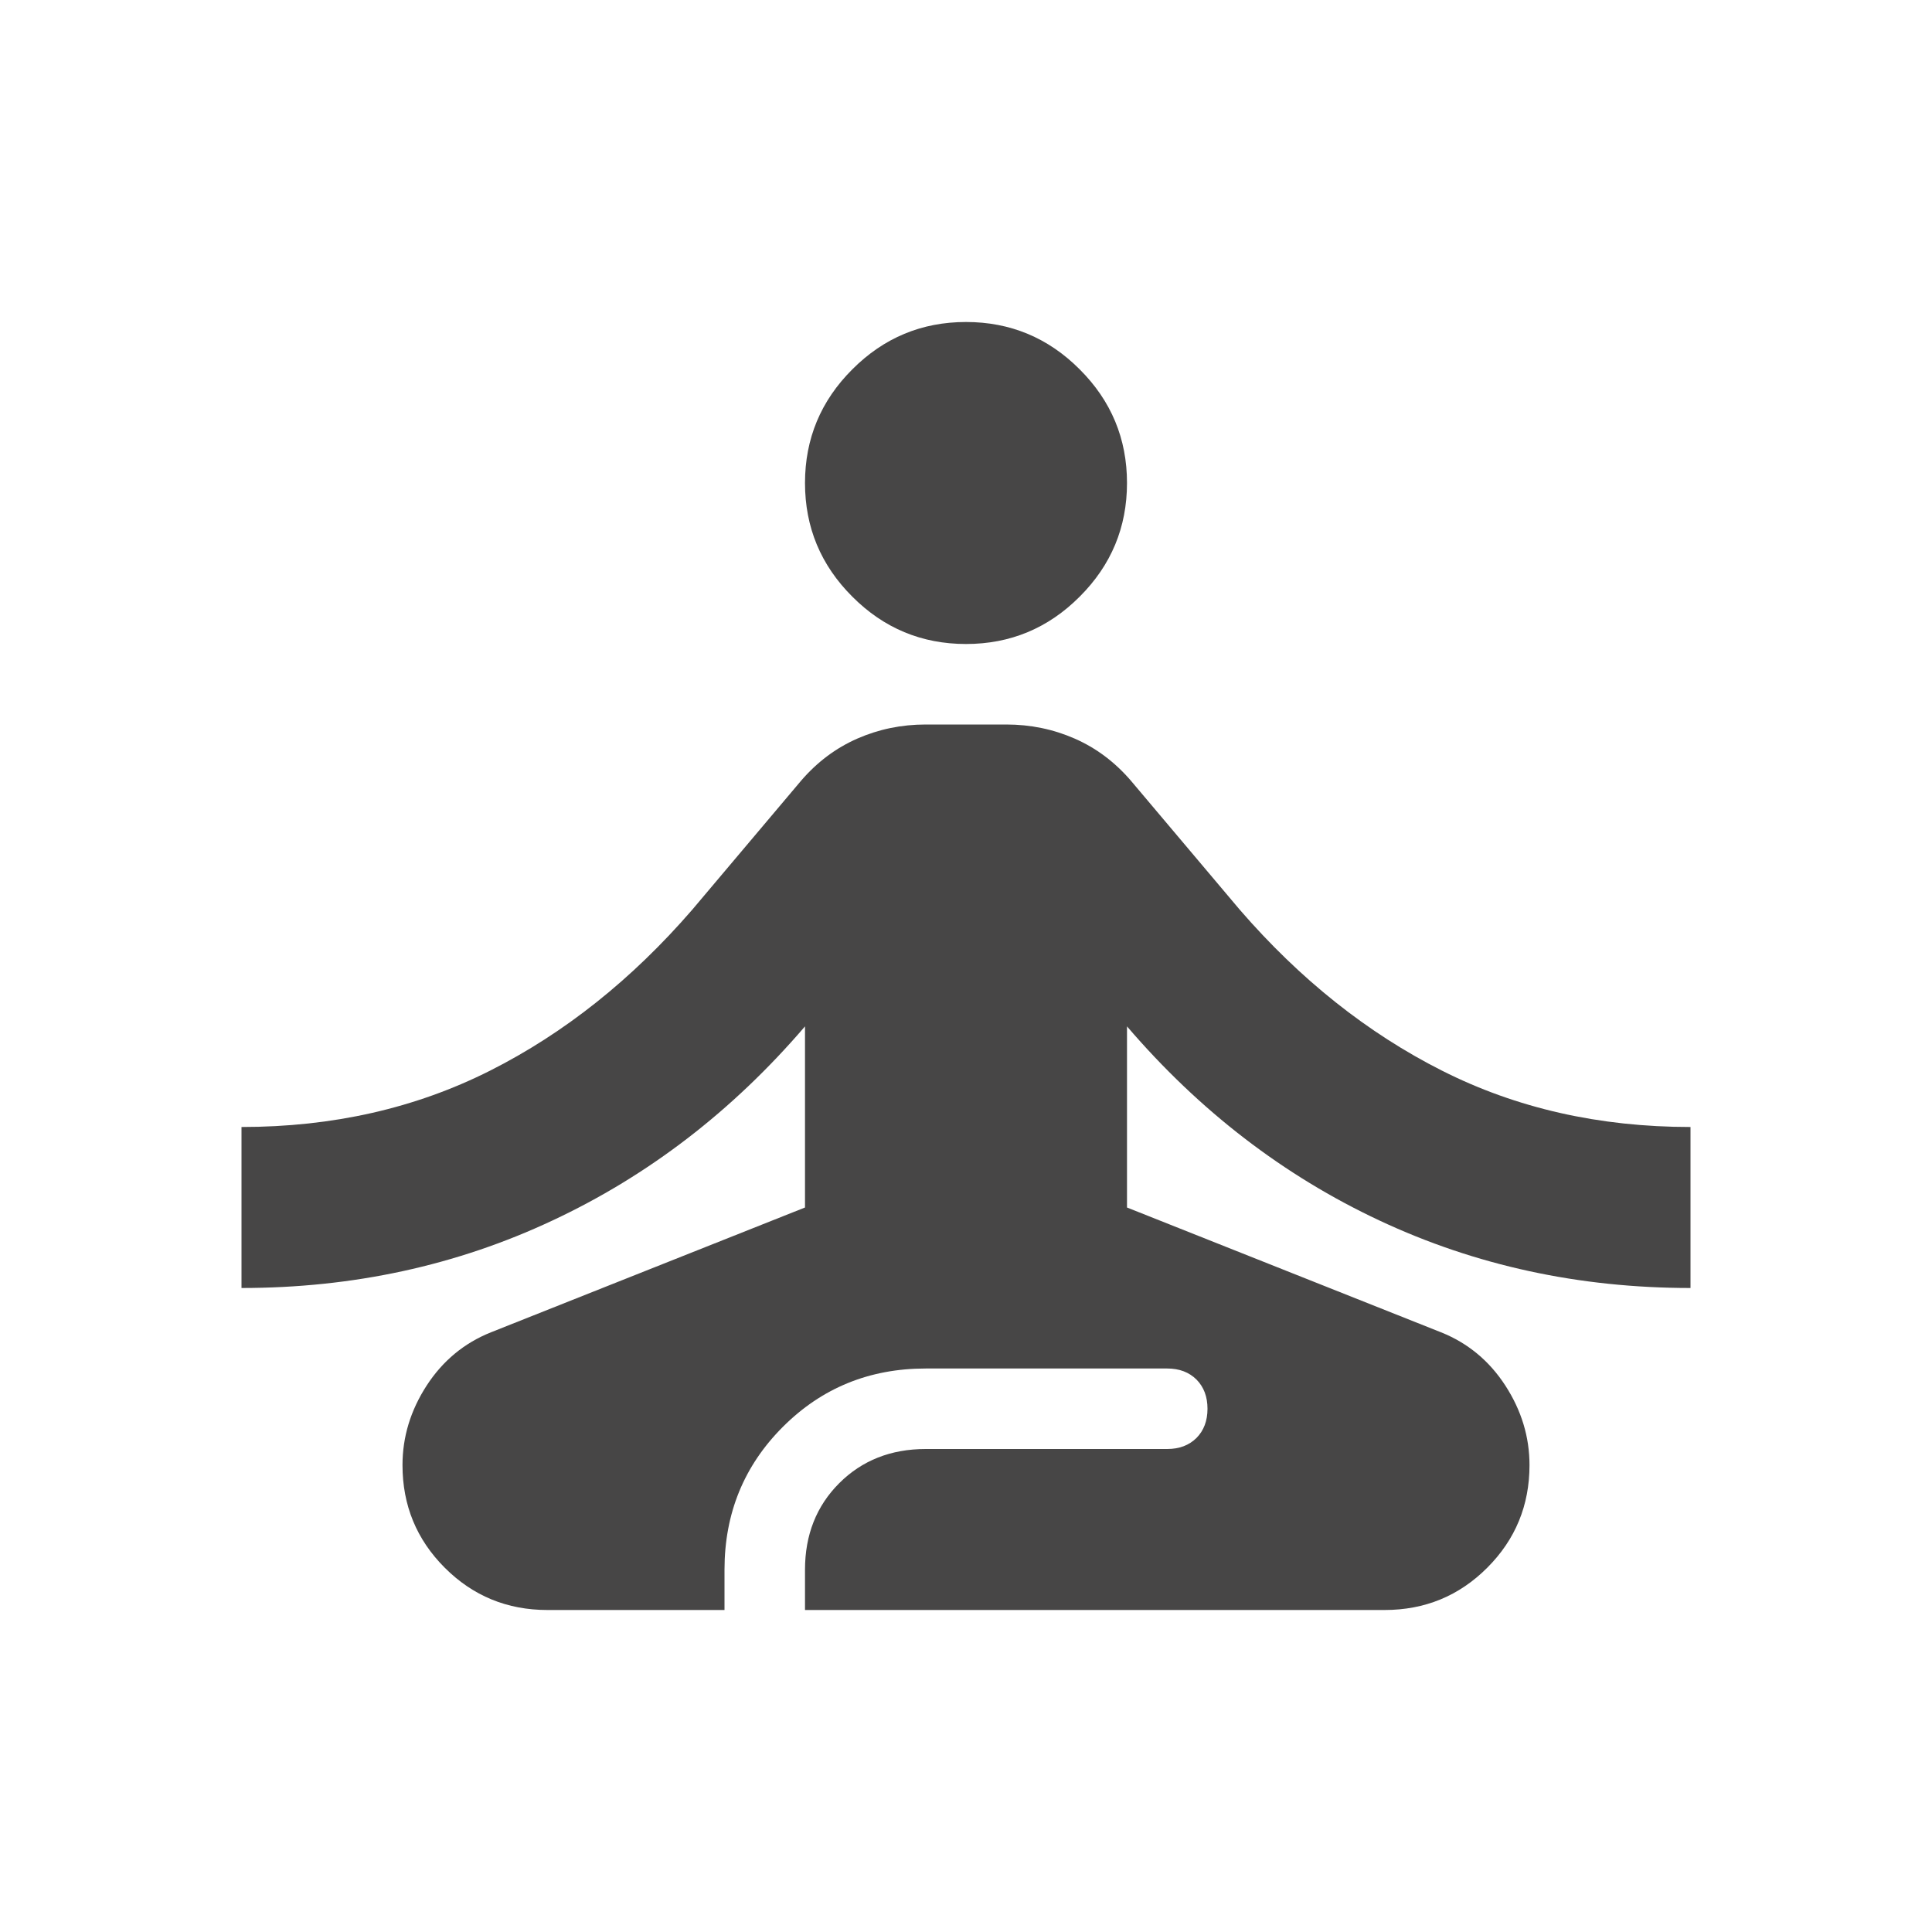<svg width="24" height="24" viewBox="0 0 24 24" fill="none" xmlns="http://www.w3.org/2000/svg">
<mask id="mask0_1171_2440" style="mask-type:alpha" maskUnits="userSpaceOnUse" x="0" y="0" width="24" height="24">
<rect width="24" height="24" fill="#D9D9D9"/>
</mask>
<g mask="url(#mask0_1171_2440)">
<path d="M6.8 20C6.3 20 5.875 19.825 5.525 19.475C5.175 19.125 5 18.7 5 18.2C5 17.85 5.1 17.521 5.3 17.212C5.5 16.904 5.767 16.683 6.1 16.55L10 15V12.75C9.1 13.8 8.054 14.604 6.862 15.162C5.671 15.721 4.383 16 3 16V14C4.133 14 5.162 13.767 6.088 13.3C7.013 12.833 7.85 12.167 8.6 11.3L9.95 9.7C10.15 9.467 10.383 9.292 10.65 9.175C10.917 9.058 11.2 9 11.5 9H12.5C12.8 9 13.083 9.058 13.35 9.175C13.617 9.292 13.85 9.467 14.05 9.7L15.4 11.3C16.15 12.167 16.988 12.833 17.913 13.3C18.837 13.767 19.867 14 21 14V16C19.617 16 18.329 15.721 17.137 15.162C15.946 14.604 14.9 13.8 14 12.75V15L17.9 16.55C18.233 16.683 18.5 16.904 18.7 17.212C18.9 17.521 19 17.85 19 18.2C19 18.7 18.825 19.125 18.475 19.475C18.125 19.825 17.7 20 17.2 20H10V19.5C10 19.067 10.142 18.708 10.425 18.425C10.708 18.142 11.067 18 11.5 18H14.5C14.65 18 14.771 17.954 14.863 17.863C14.954 17.771 15 17.65 15 17.5C15 17.35 14.954 17.229 14.863 17.137C14.771 17.046 14.65 17 14.5 17H11.5C10.8 17 10.208 17.242 9.725 17.725C9.242 18.208 9 18.8 9 19.5V20H6.8ZM12 8C11.45 8 10.979 7.804 10.588 7.412C10.196 7.021 10 6.55 10 6C10 5.45 10.196 4.979 10.588 4.588C10.979 4.196 11.45 4 12 4C12.55 4 13.021 4.196 13.412 4.588C13.804 4.979 14 5.45 14 6C14 6.55 13.804 7.021 13.412 7.412C13.021 7.804 12.55 8 12 8Z" fill="#474646"/>
</g>
</svg>
